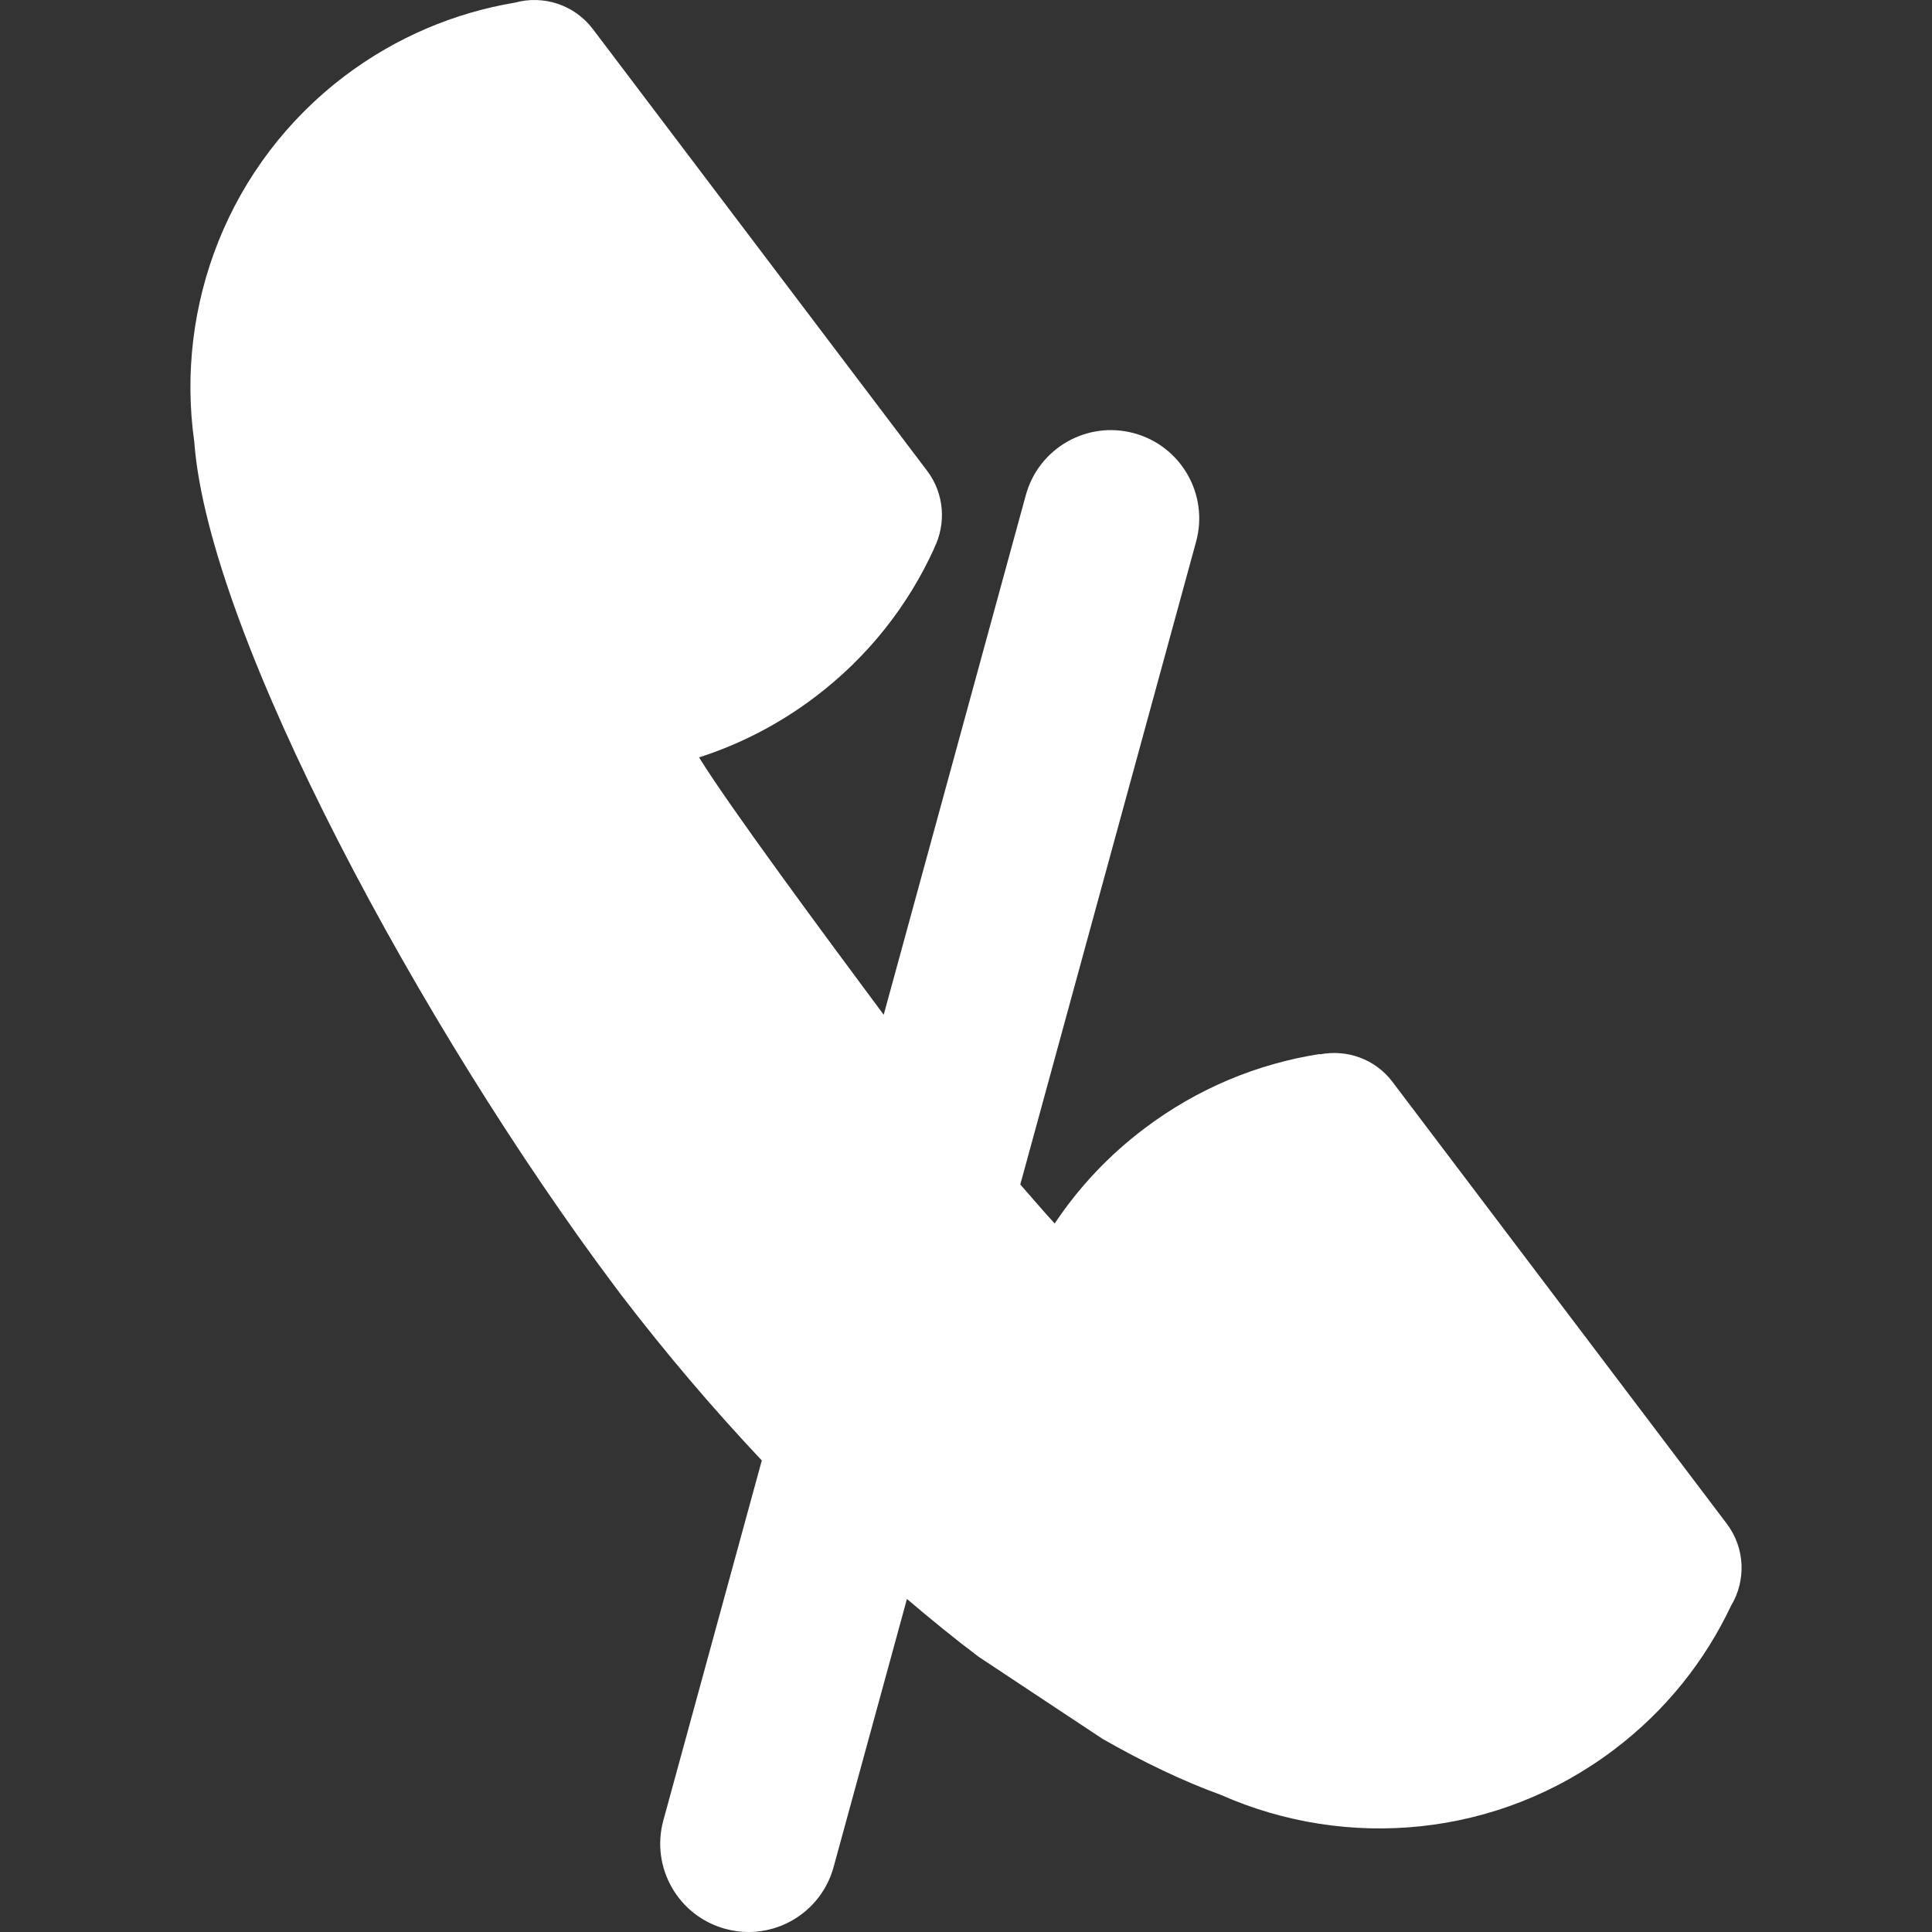 <?xml version="1.0" encoding="iso-8859-1"?>
<!DOCTYPE svg PUBLIC "-//W3C//DTD SVG 1.1//EN" "http://www.w3.org/Graphics/SVG/1.1/DTD/svg11.dtd">
<svg version="1.1" id="Capa_1" xmlns="http://www.w3.org/2000/svg" xmlns:xlink="http://www.w3.org/1999/xlink" 
	 width="800px" height="800px" viewBox="0 0 523.158 523.158"
	 xml:space="preserve">
<rect x="0" y="0" width="523.158" height="523.158" fill="#333333" stroke="none"/>
<g>
	<path style="fill: #ffffff;" d="M166.551,348.433c0.258,0.334,0.478,0.631,0.746,0.984c0.22,0.297,0.488,0.641,0.708,0.956
		c12.374,16.199,25.226,31.241,38.279,45.098l-26.66,97.47c-3.481,12.729,4.016,25.877,16.753,29.357
		c2.113,0.583,4.227,0.86,6.312,0.86c10.518,0,20.138-6.98,23.045-17.614l19.852-72.569c6.493,5.527,12.985,10.824,19.421,15.663
		l33.546,22.224c11.092,6.33,21.888,11.484,32.158,15.214c33.909,14.975,74.731,11.646,106.373-12.316
		c14.038-10.605,24.634-24.079,31.662-38.948c4.063-6.723,3.882-15.549-1.177-22.233L377.06,292.951
		c-4.753-6.283-12.432-8.836-19.632-7.45l-0.058-0.086c-16.696,2.592-33.058,9.247-47.525,20.196
		c-9.744,7.354-17.854,16.084-24.251,25.694c-3.127-3.385-6.206-7.047-9.313-10.566l47.603-174.057
		c3.48-12.728-4.017-25.876-16.754-29.356c-12.766-3.5-25.876,4.025-29.356,16.753l-38.479,140.703
		c-16.094-21.621-42.285-57.088-49.993-69.692c10.987-3.538,21.611-8.95,31.336-16.313c14.478-10.939,25.312-24.872,32.321-40.287
		l-0.02-0.039c3.279-6.541,2.84-14.716-1.874-20.942L160.555,7.893c-5.078-6.703-13.521-9.275-21.104-7.182
		c-16.208,2.707-32.073,9.266-46.101,19.861C61.708,44.536,47.412,82.91,52.604,119.611
		C56.449,172.004,114.684,279.257,166.551,348.433z"/>
</g>
</svg>
